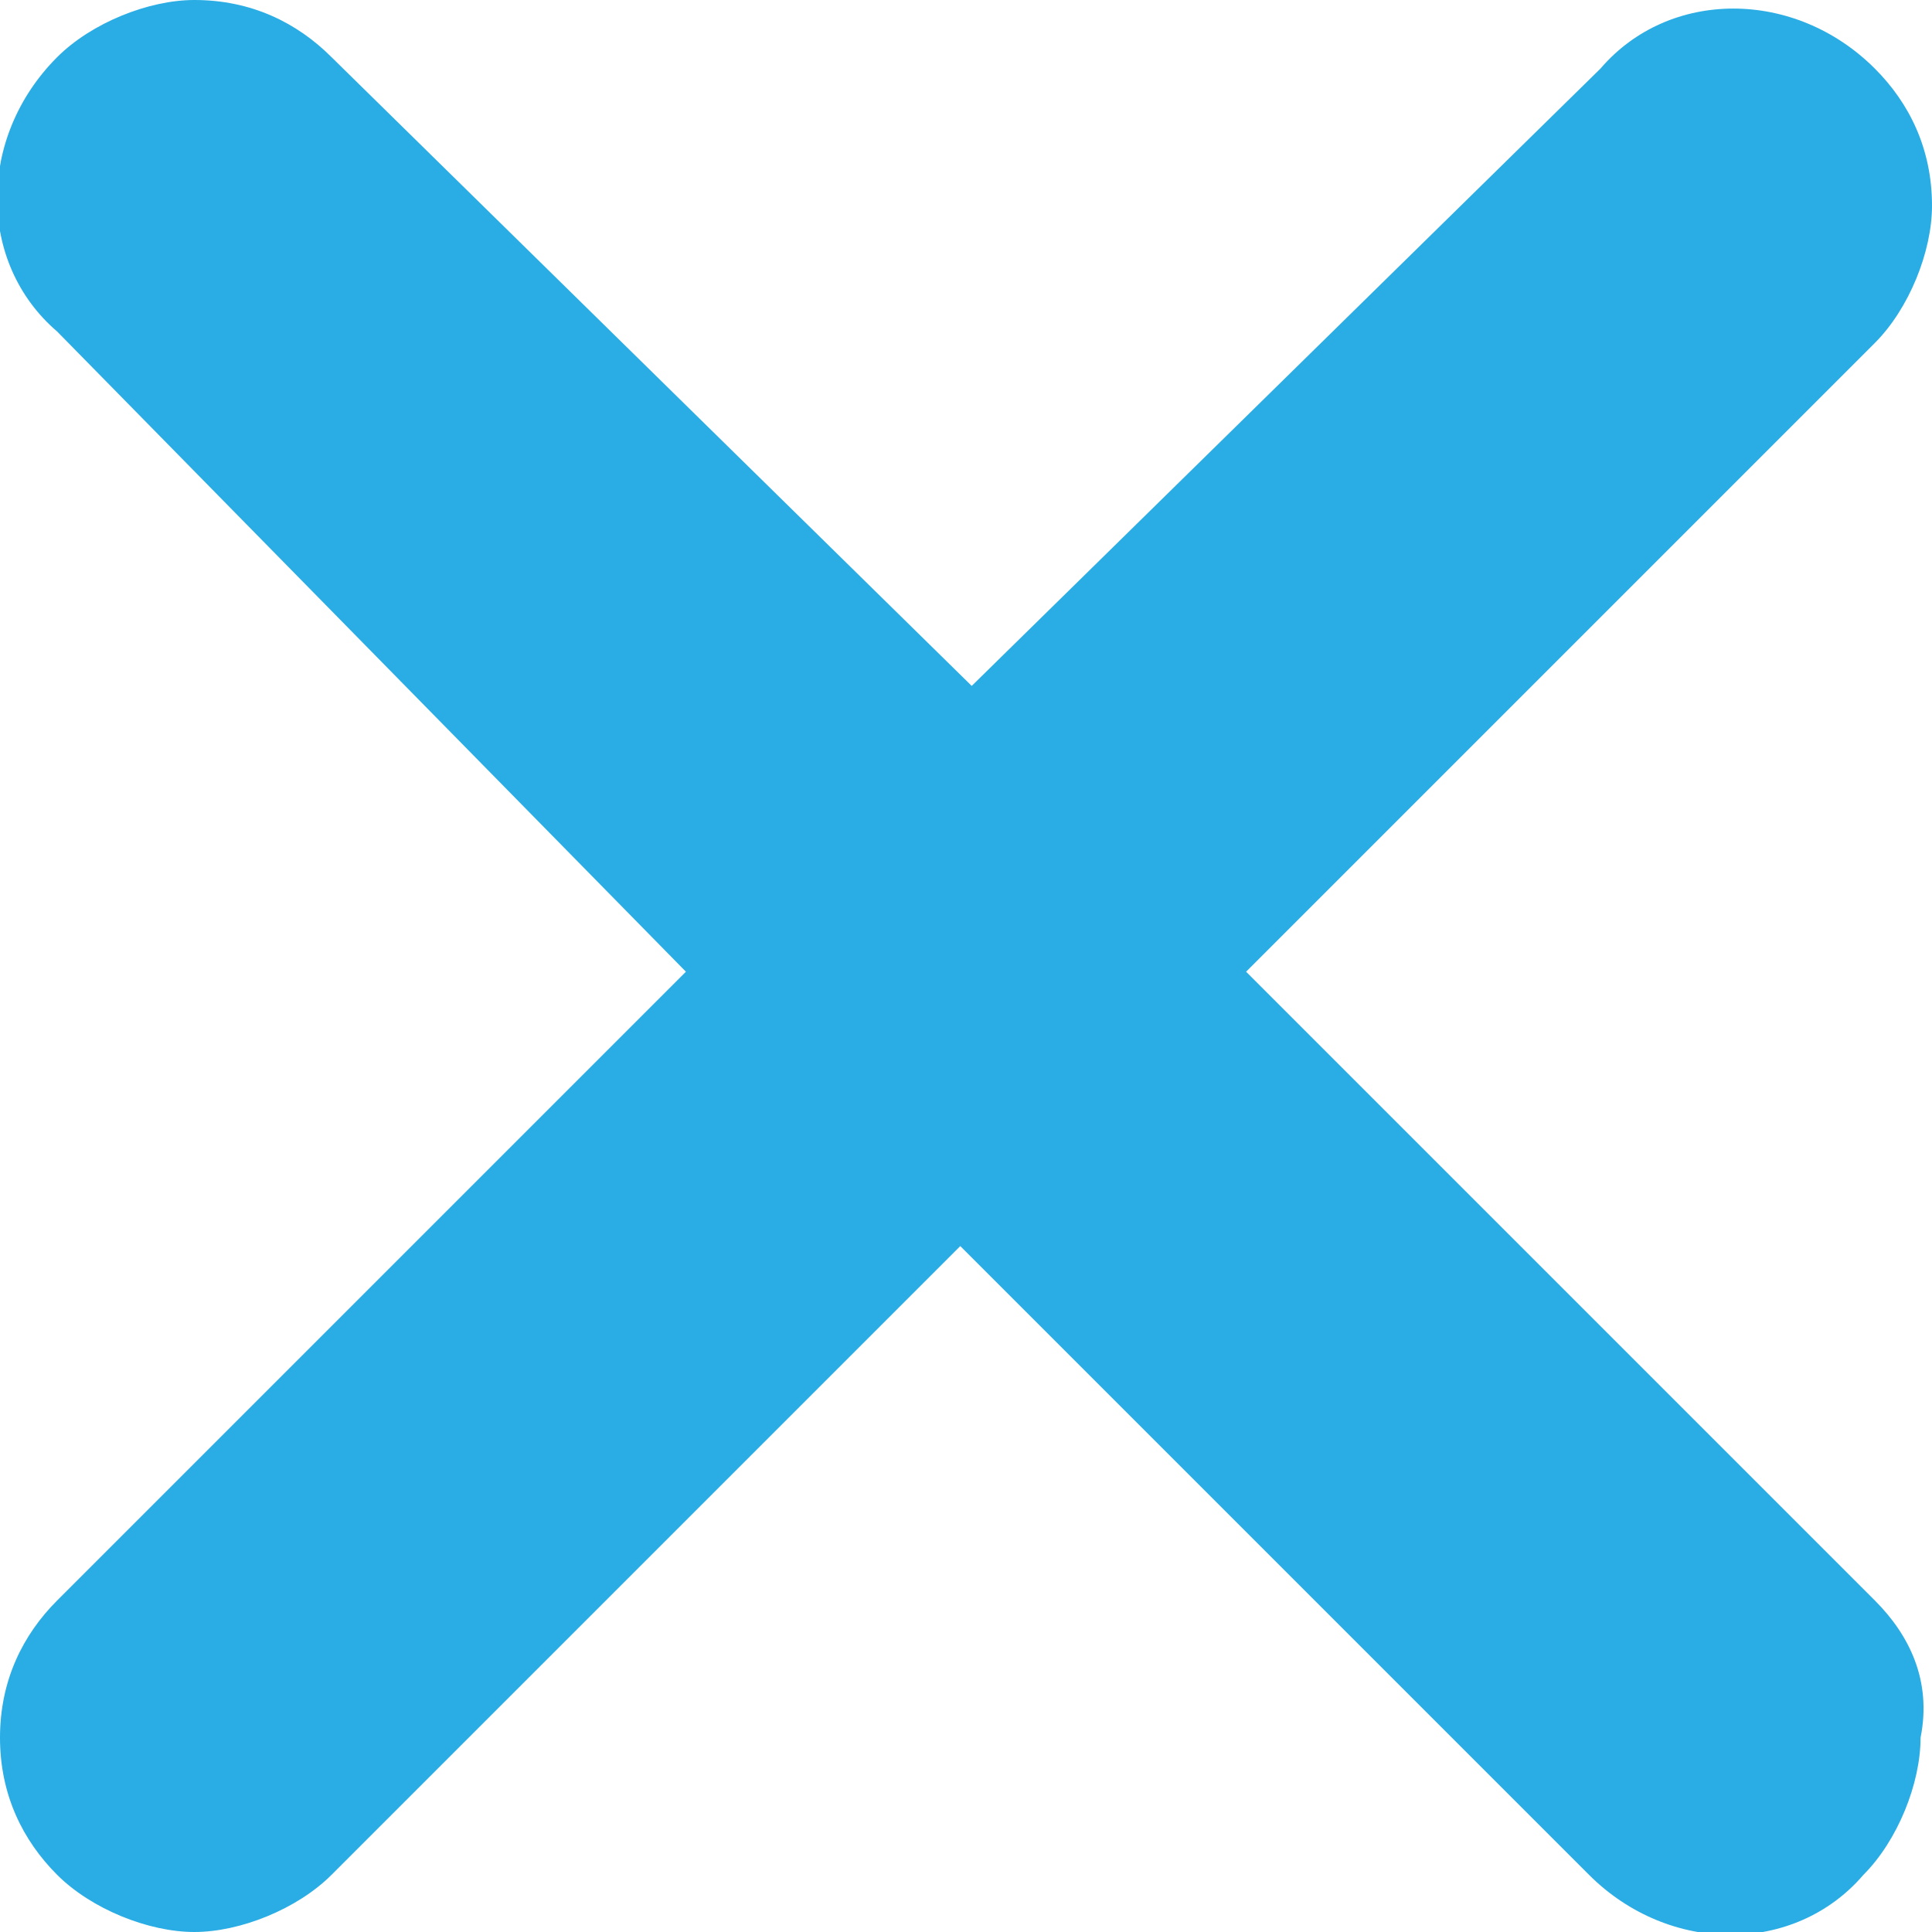 <?xml version="1.0" encoding="UTF-8"?>
<svg xmlns="http://www.w3.org/2000/svg" xmlns:xlink="http://www.w3.org/1999/xlink" id="Layer_1" x="0px" y="0px" viewBox="0 0 16.9 16.9" style="enable-background:new 0 0 16.9 16.9;" xml:space="preserve"> <style type="text/css"> .st0{fill:#29ADE4;} </style> <path class="st0" d="M16.4,14l-5.5-5.5l5.5-5.5c0.3-0.3,0.5-0.8,0.5-1.2c0-0.5-0.2-0.9-0.5-1.2c-0.7-0.7-1.8-0.7-2.4,0L8.5,6 L2.9,0.5C2.6,0.2,2.2,0,1.7,0C1.3,0,0.8,0.2,0.5,0.5c-0.7,0.7-0.7,1.8,0,2.4L6,8.5L0.5,14C0.2,14.3,0,14.7,0,15.2 c0,0.5,0.2,0.9,0.5,1.2c0.3,0.3,0.8,0.5,1.2,0.5s0.9-0.2,1.2-0.5l5.5-5.5l5.5,5.5c0.7,0.7,1.8,0.7,2.4,0c0.3-0.3,0.5-0.8,0.5-1.2 C16.9,14.7,16.7,14.3,16.4,14z"></path> </svg>
